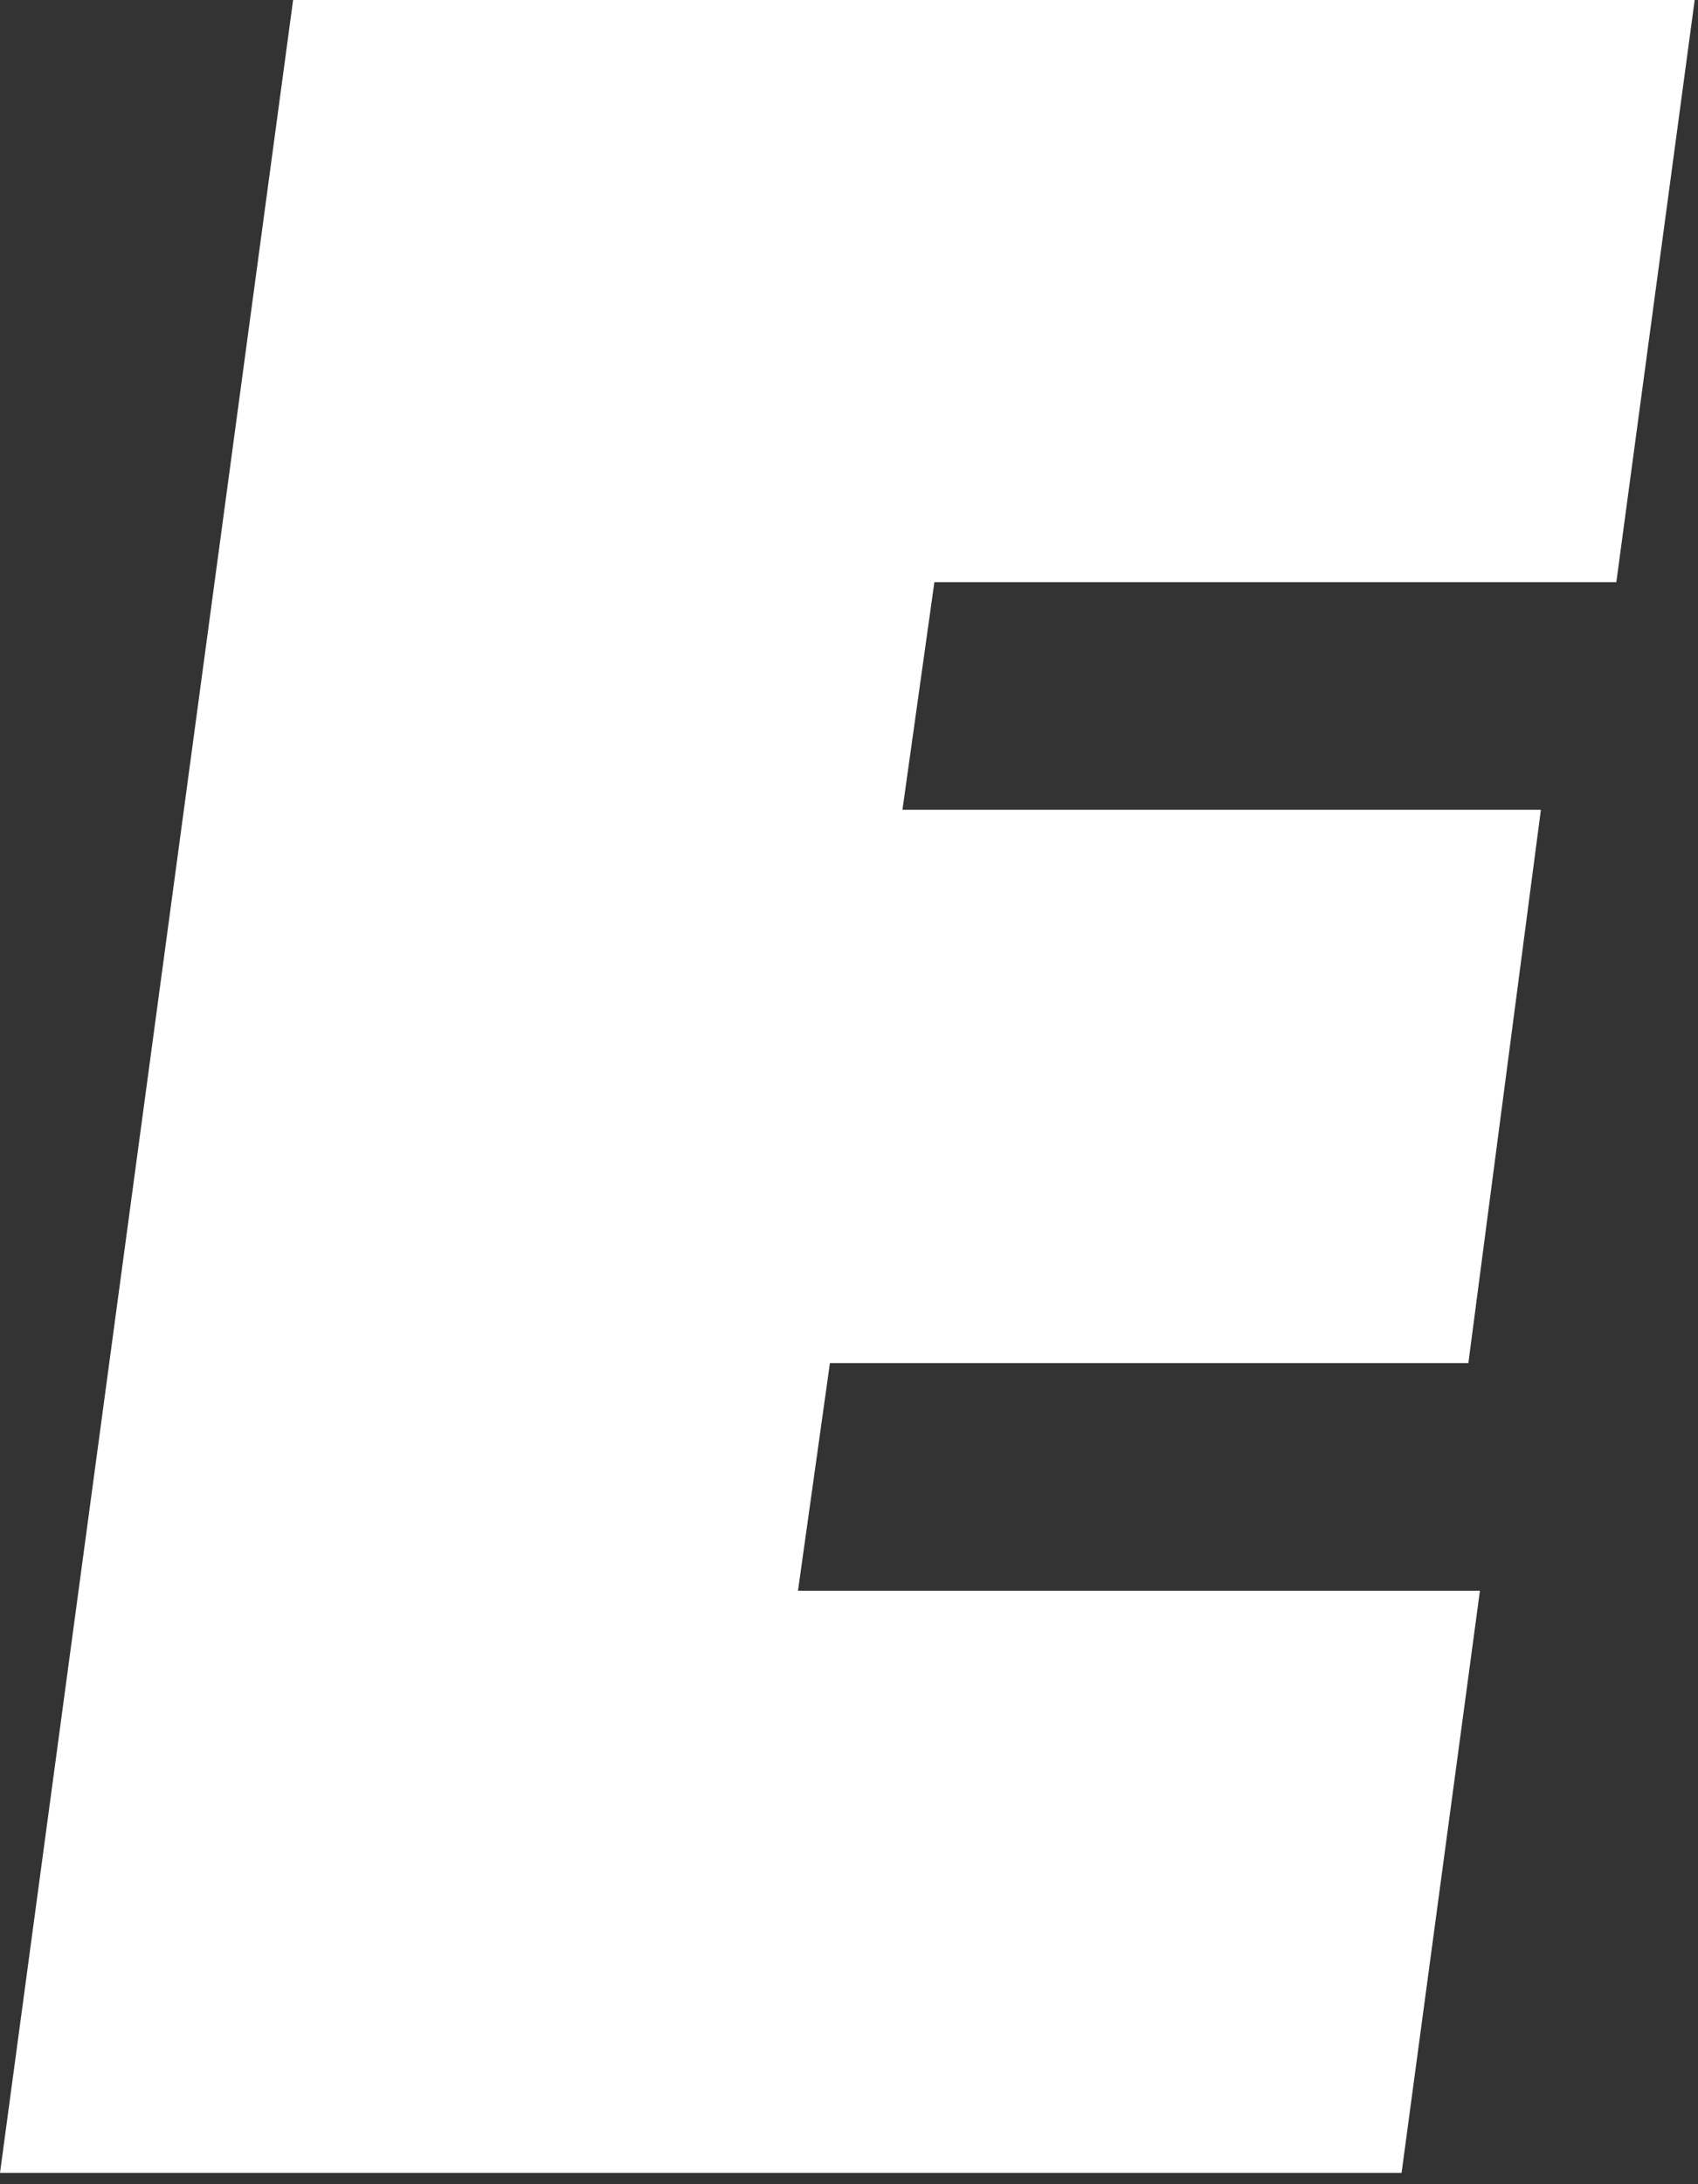 <?xml version="1.0" encoding="utf-8"?>
<svg xmlns="http://www.w3.org/2000/svg" fill="none" height="100%" overflow="visible" preserveAspectRatio="none" style="display: block;" viewBox="0 0 21 27" width="100%">
<rect x="0" y="0" width="21" height="27" fill="#333333" stroke="none"/>
<path d="M3.625 0H20.959L19.99 7.196H11.556L11.161 10.01H19.057L18.16 16.85H10.264L9.869 19.664H18.303L17.334 26.86H0L3.625 0Z" fill="white" id="Vector"/>
</svg>